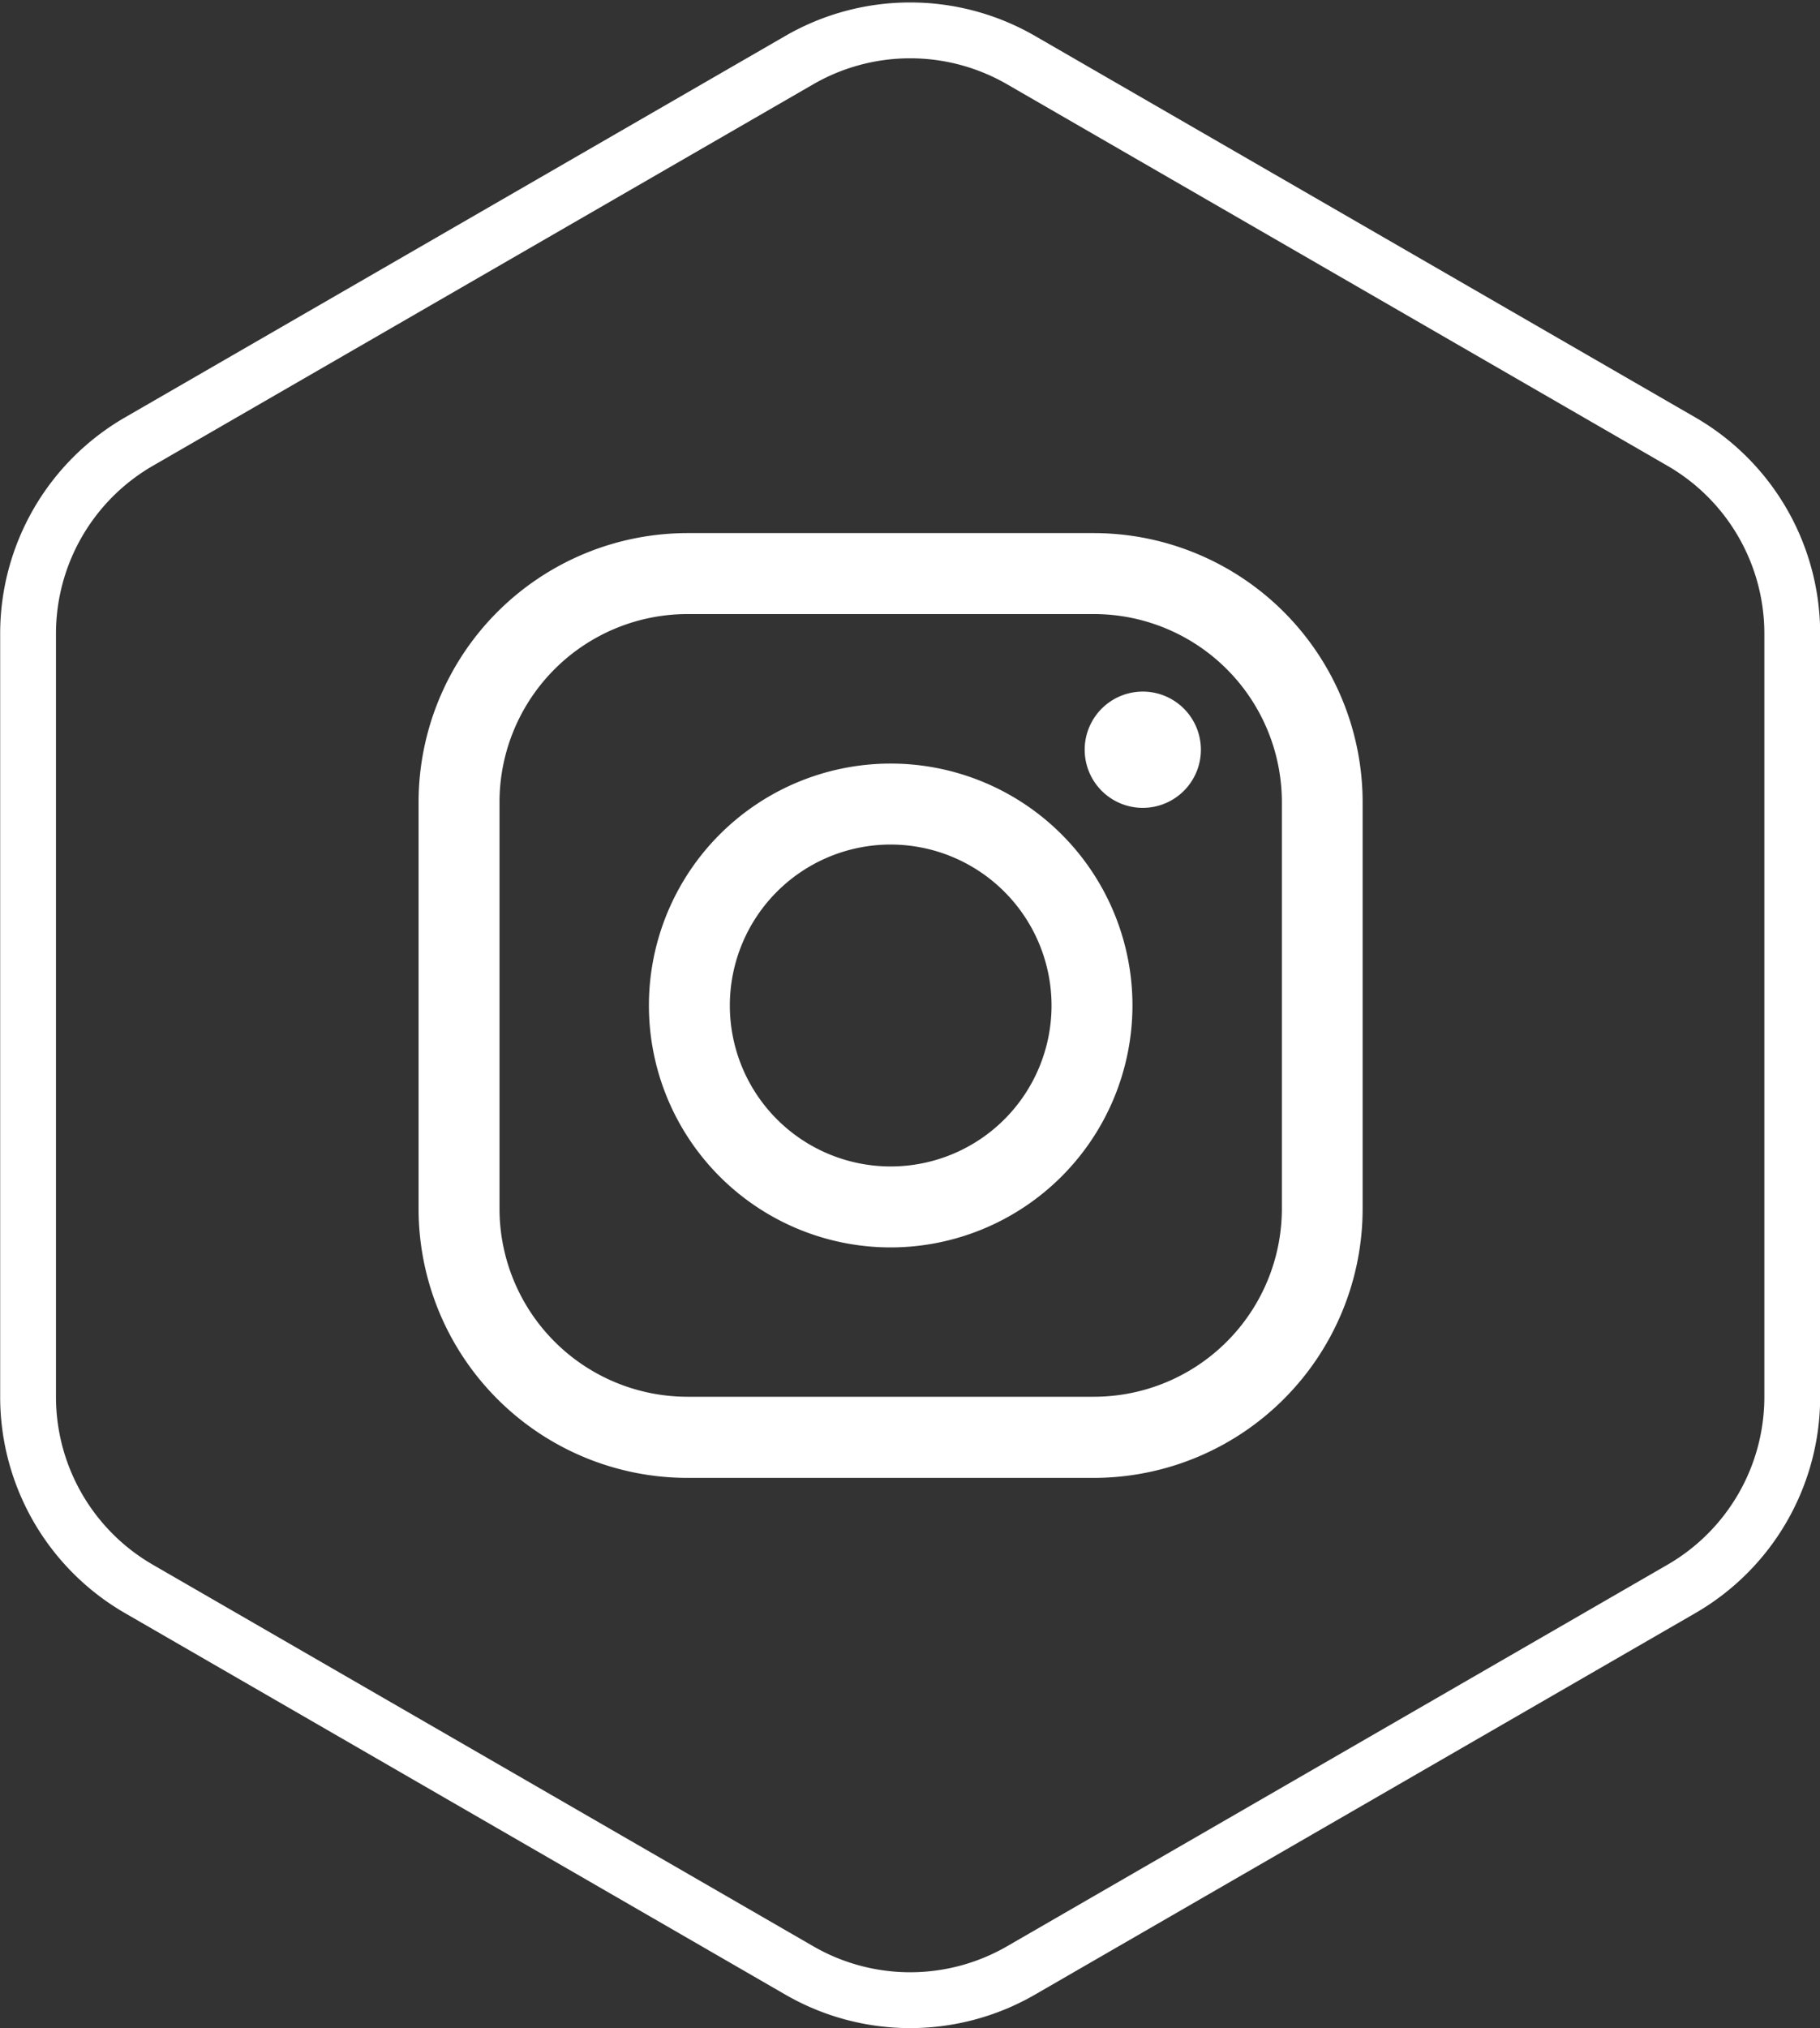 <svg xmlns="http://www.w3.org/2000/svg" xmlns:xlink="http://www.w3.org/1999/xlink" width="32.61" height="36.318" viewBox="0 0 32.61 36.318">
  <rect x="0" y="0" width="32.61" height="36.318" fill="#333333" stroke="none"/>
  <defs>
    <clipPath id="clip-path">
      <rect id="Retângulo_4103" data-name="Retângulo 4103" width="16.918" height="16.918" fill="none"/>
    </clipPath>
  </defs>
  <g id="Grupo_4225" data-name="Grupo 4225" transform="translate(-1429.5 -5520.454)">
    <g id="facebook" transform="translate(1430 5521)">
      <g id="Grupo_2835" data-name="Grupo 2835" transform="translate(0 0)">
        <path id="Caminho_2783" data-name="Caminho 2783" d="M1148.1,194.7l-11.833-6.832a3.973,3.973,0,0,0-3.972,0l-11.833,6.832a3.971,3.971,0,0,0-1.986,3.44v13.664a3.971,3.971,0,0,0,1.986,3.44l11.833,6.832a3.971,3.971,0,0,0,3.972,0l11.833-6.832a3.971,3.971,0,0,0,1.986-3.44V198.142A3.971,3.971,0,0,0,1148.1,194.7Z" transform="translate(-1118.473 -187.338)" fill="none" stroke="#fff" stroke-width="1"/>
      </g>
    </g>
    <g id="Grupo_4228" data-name="Grupo 4228" transform="translate(1481 5514)">
      <g id="Grupo_4227" data-name="Grupo 4227" transform="translate(-44 16)" clip-path="url(#clip-path)">
        <path id="Caminho_4335" data-name="Caminho 4335" d="M12.1,16.918H4.815A4.821,4.821,0,0,1,0,12.1V4.815A4.821,4.821,0,0,1,4.815,0H12.1a4.821,4.821,0,0,1,4.815,4.815V12.1A4.821,4.821,0,0,1,12.1,16.918M4.815,1.45A3.369,3.369,0,0,0,1.45,4.815V12.1a3.369,3.369,0,0,0,3.365,3.365H12.1A3.369,3.369,0,0,0,15.468,12.1V4.815A3.369,3.369,0,0,0,12.1,1.45Z" fill="#fff"/>
        <path id="Caminho_4336" data-name="Caminho 4336" d="M38.562,42.894a4.332,4.332,0,1,1,4.332-4.332,4.337,4.337,0,0,1-4.332,4.332m0-7.214a2.882,2.882,0,1,0,2.882,2.882,2.885,2.885,0,0,0-2.882-2.882" transform="translate(-30.103 -30.103)" fill="#fff"/>
        <path id="Caminho_4337" data-name="Caminho 4337" d="M101.074,24.579a1.041,1.041,0,1,1-1.041-1.041,1.041,1.041,0,0,1,1.041,1.041" transform="translate(-87.057 -20.7)" fill="#fff"/>
      </g>
    </g>
  </g>
</svg>
